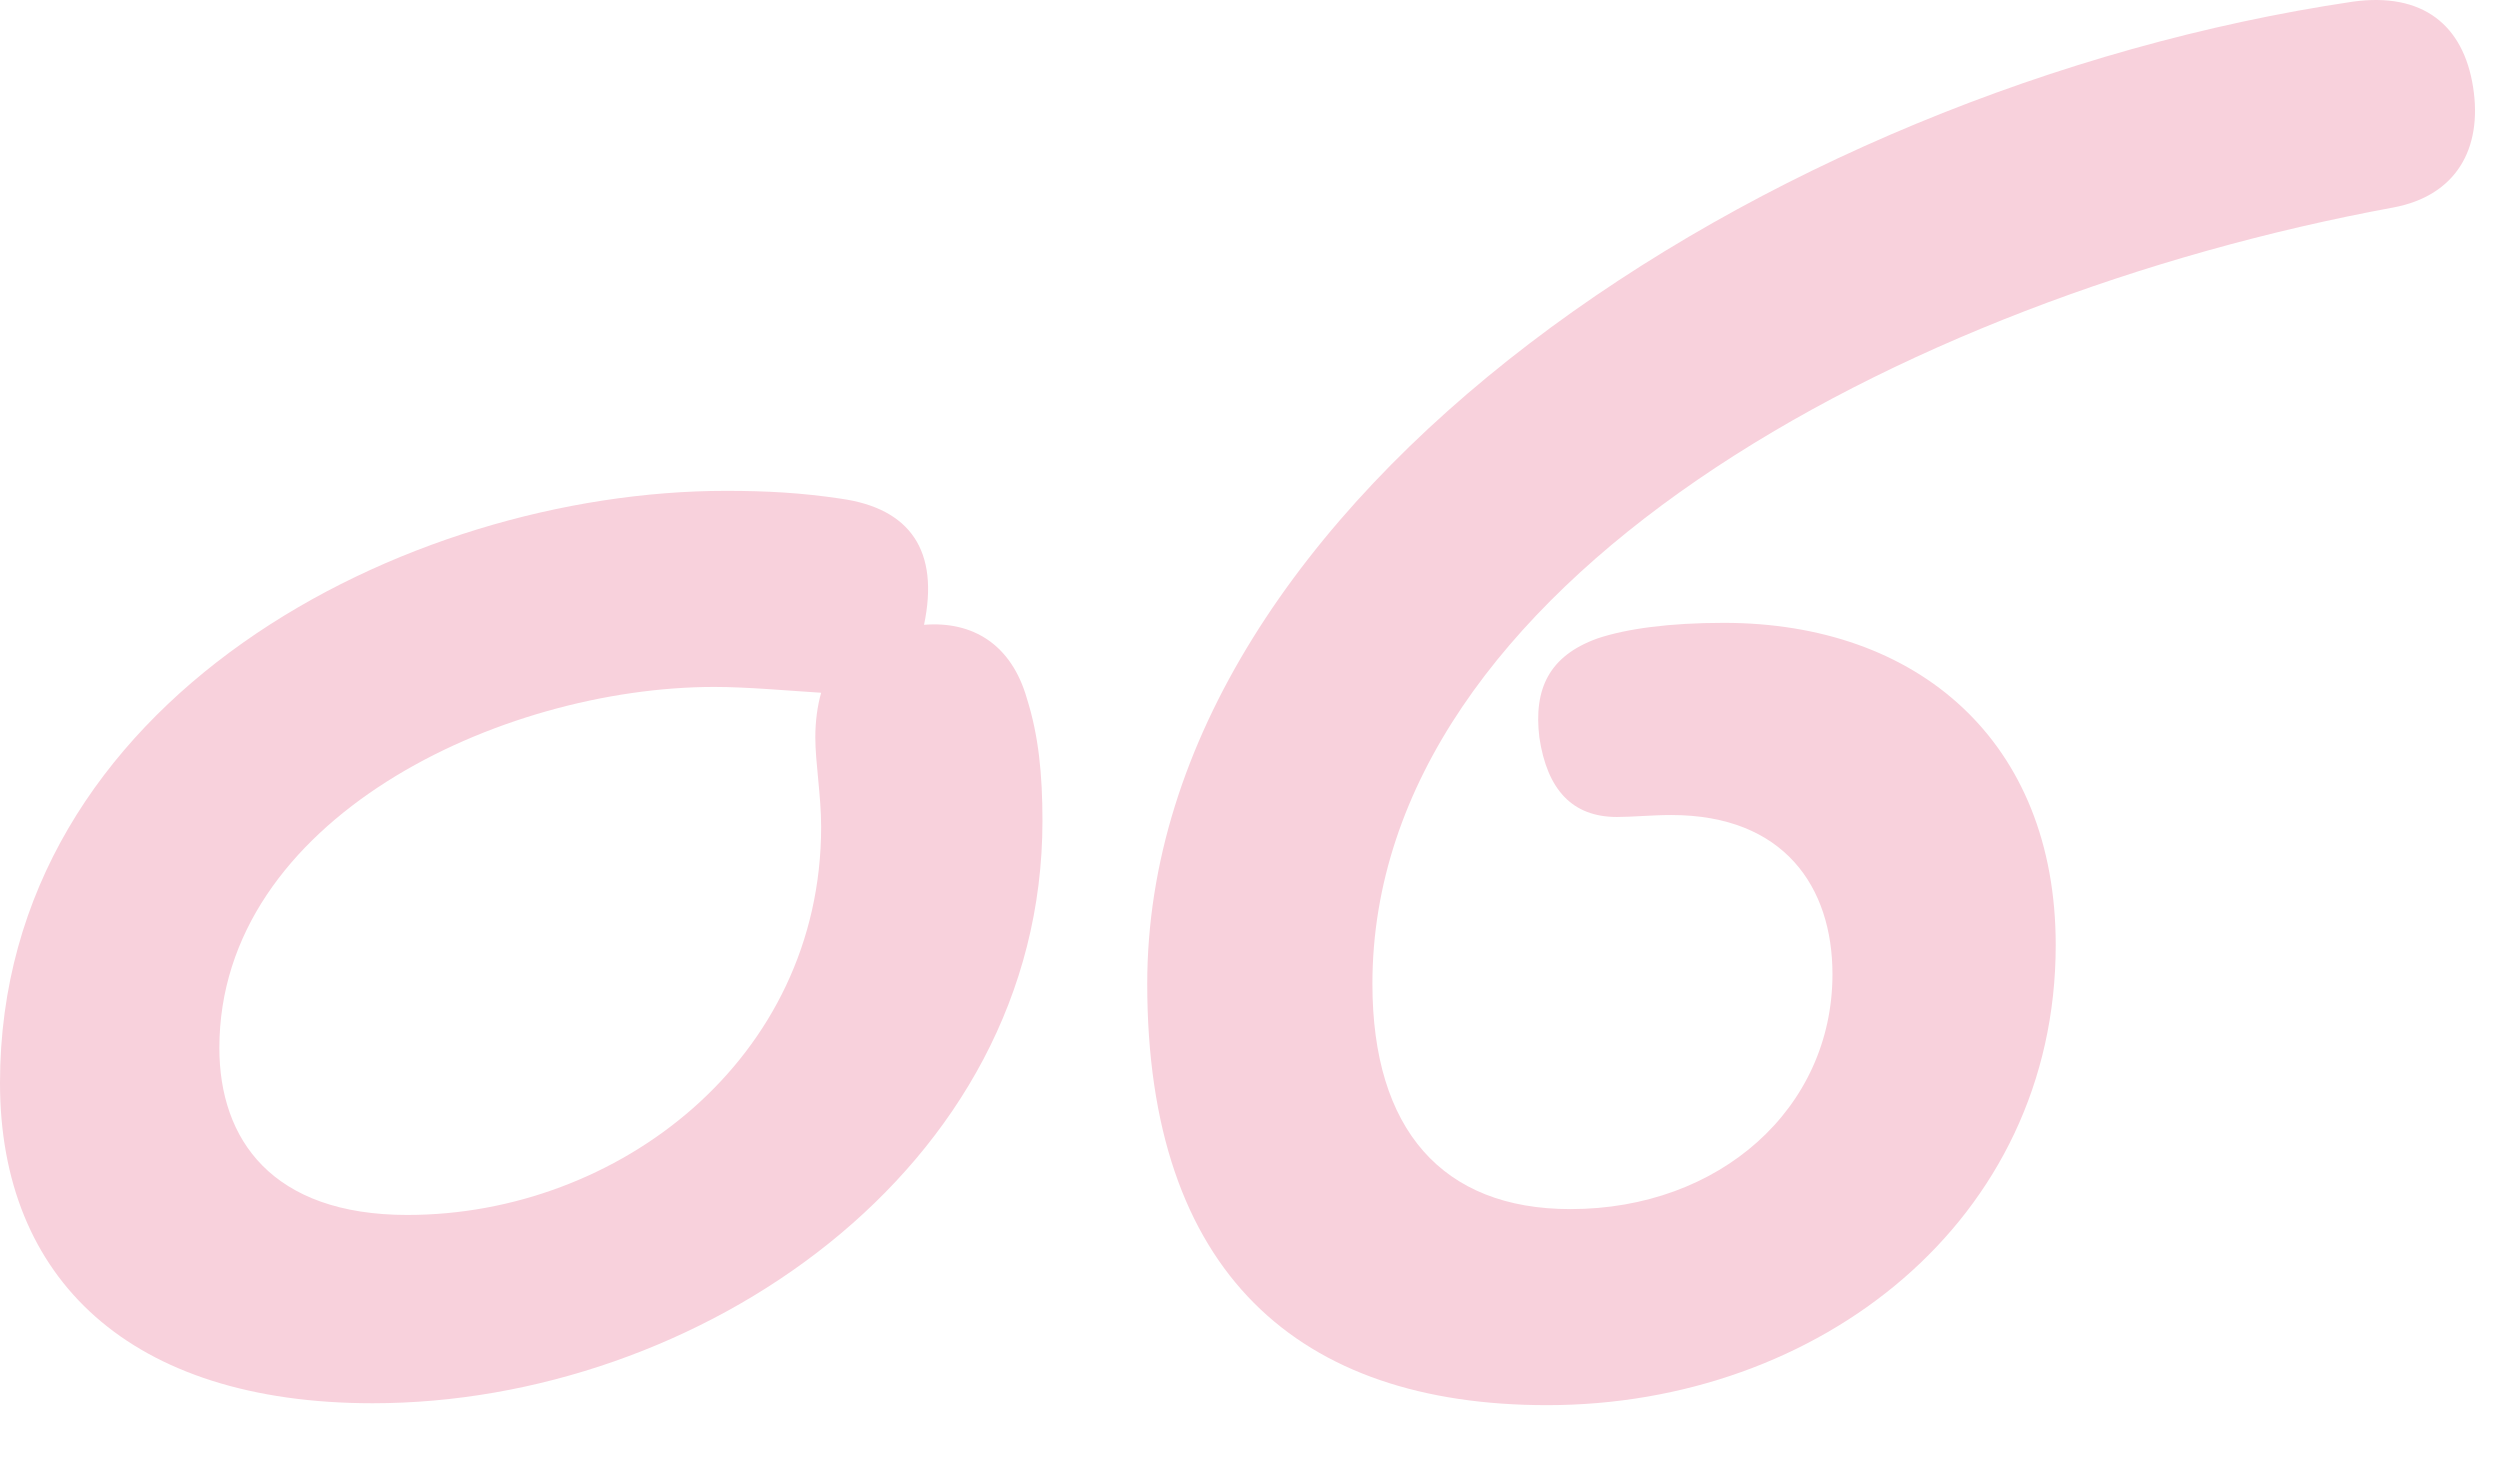 <?xml version="1.0" encoding="UTF-8"?><svg xmlns="http://www.w3.org/2000/svg" viewBox="0 0 170 100"><defs><style>.d{fill:none;}.d,.e{stroke-width:0px;}.f{mix-blend-mode:multiply;}.g{isolation:isolate;}.e{fill:#f8d1dc;}</style></defs><g class="g"><g id="b"><g id="c"><g class="f"><path class="e" d="M25.345,95.421c-16.5,0-25.345-8.449-25.345-21.781,0-26.137,27.589-40.262,49.37-40.262,2.771,0,5.147.133,7.788.529,4.752.659,6.731,3.563,5.676,8.58,3.3-.265,5.94,1.319,6.996,5.016.792,2.508,1.057,5.148,1.057,8.316,0,23.761-23.497,39.602-45.542,39.602ZM27.721,82.616c14.257,0,28.117-10.561,28.117-26.4,0-2.113-.396-4.357-.396-6.072,0-1.057.133-2.113.396-3.037-2.112-.131-5.017-.396-7.261-.396-14.52,0-33.66,8.976-33.66,24.553,0,6.204,3.563,11.353,12.804,11.353Z"/><path class="e" d="M93.324,66.907c0,9.9,4.752,15.312,13.464,15.312,10.164,0,17.82-6.863,17.82-15.973,0-5.939-3.3-10.824-10.956-10.824-1.32,0-2.64.133-3.696.133-3.036,0-4.752-1.849-5.28-5.412-.396-3.301.66-5.545,3.96-6.732,1.98-.66,4.885-1.057,8.581-1.057,13.2,0,22.572,8.053,22.572,21.913,0,18.745-16.104,31.284-34.585,31.284-16.896,0-27.192-8.976-27.192-28.645C78.012,33.907,119.988,6.053,159.985.114c4.753-.66,7.524,1.584,8.185,5.808s-1.188,7.392-5.412,8.185c-33.661,6.203-69.434,25.608-69.434,52.801Z"/></g><rect class="d" width="170" height="100"/></g></g></g></svg>